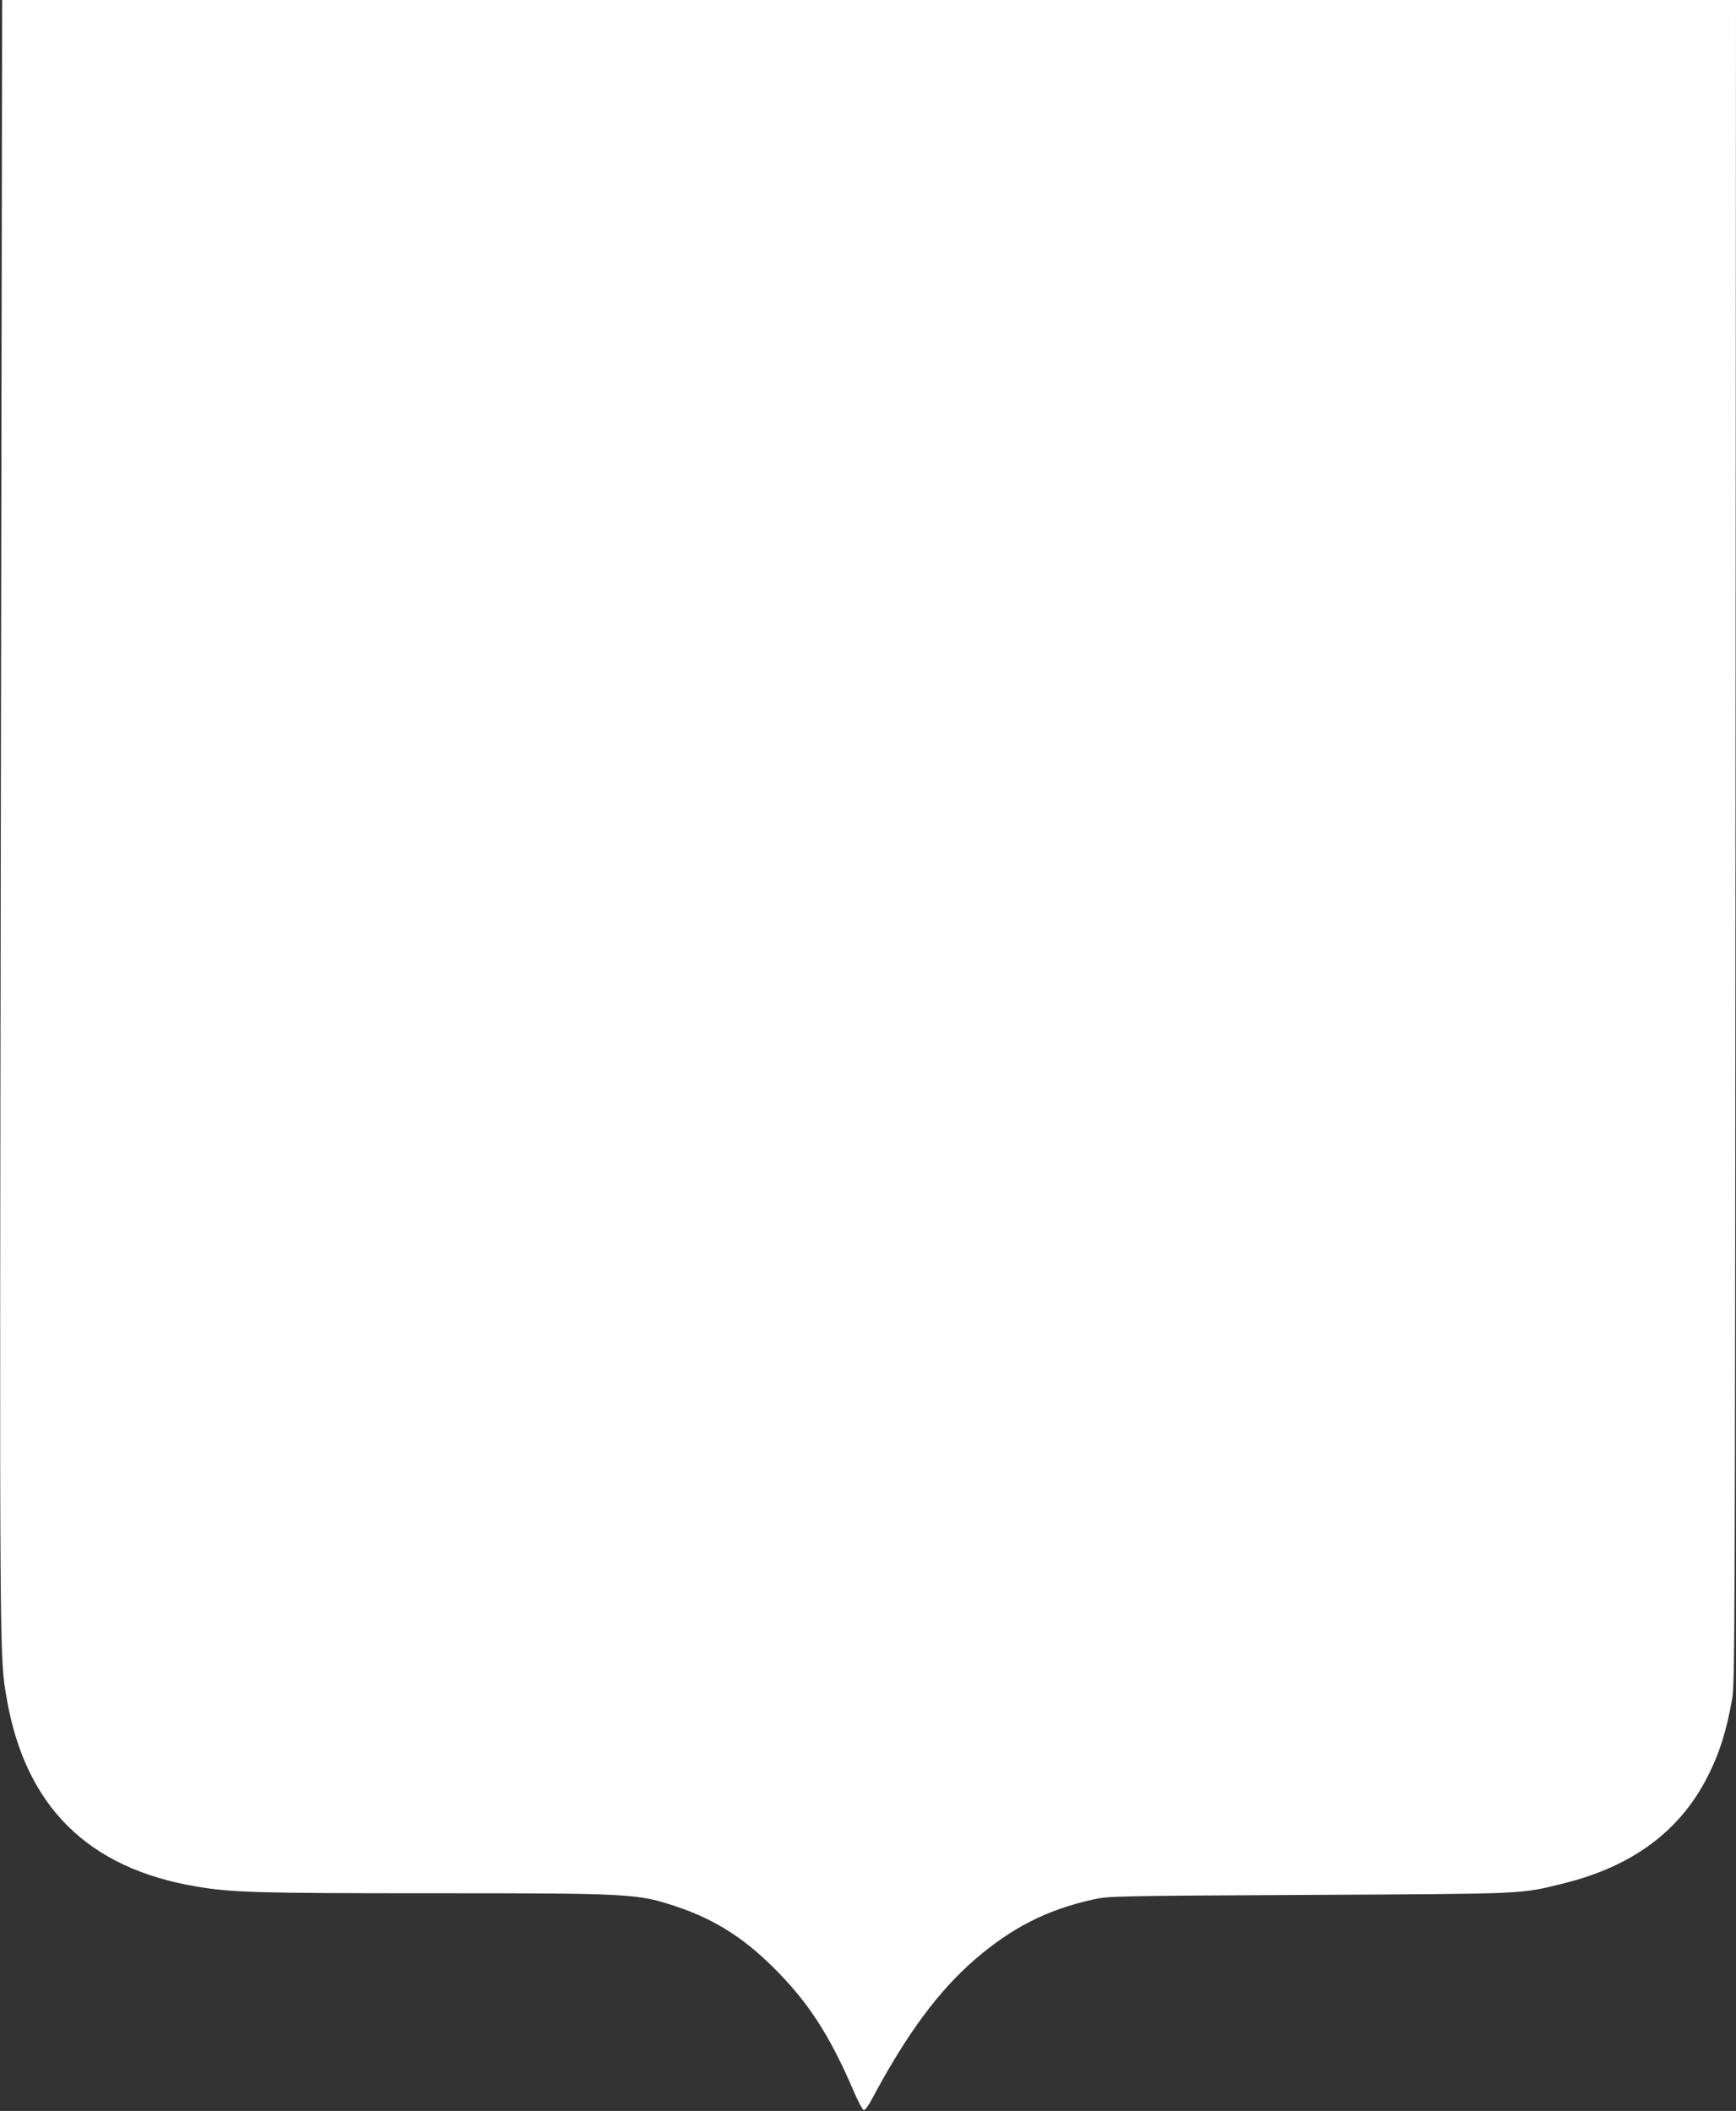 <?xml version="1.0" standalone="no"?>
<!DOCTYPE svg PUBLIC "-//W3C//DTD SVG 20010904//EN"
 "http://www.w3.org/TR/2001/REC-SVG-20010904/DTD/svg10.dtd">
<svg version="1.0" xmlns="http://www.w3.org/2000/svg"
 width="1053pt" height="1280pt" viewBox="0 0 1053 1280"
 preserveAspectRatio="xMidYMid meet">
<rect x="0" y="0" width="1053" height="1280" fill="#333333" stroke="none"/>
<g transform="translate(0,1280) scale(0.1,-0.1)"
fill="#ffffff" stroke="none">
<path d="M5 7843 c-8 -5202 -8 -5081 35 -5338 112 -656 492 -1034 1151 -1144
220 -37 364 -41 1444 -41 1199 0 1231 -2 1469 -81 227 -76 404 -187 587 -369
210 -208 340 -408 485 -745 28 -66 57 -120 64 -120 7 0 29 29 48 65 209 393
403 656 626 849 223 192 435 300 711 362 100 22 106 23 1315 29 1334 7 1278 4
1545 70 416 103 704 316 872 646 73 143 114 273 150 474 16 88 17 450 20 5198
l3 5102 -5259 0 -5258 0 -8 -4957z"/>
</g>
</svg>
